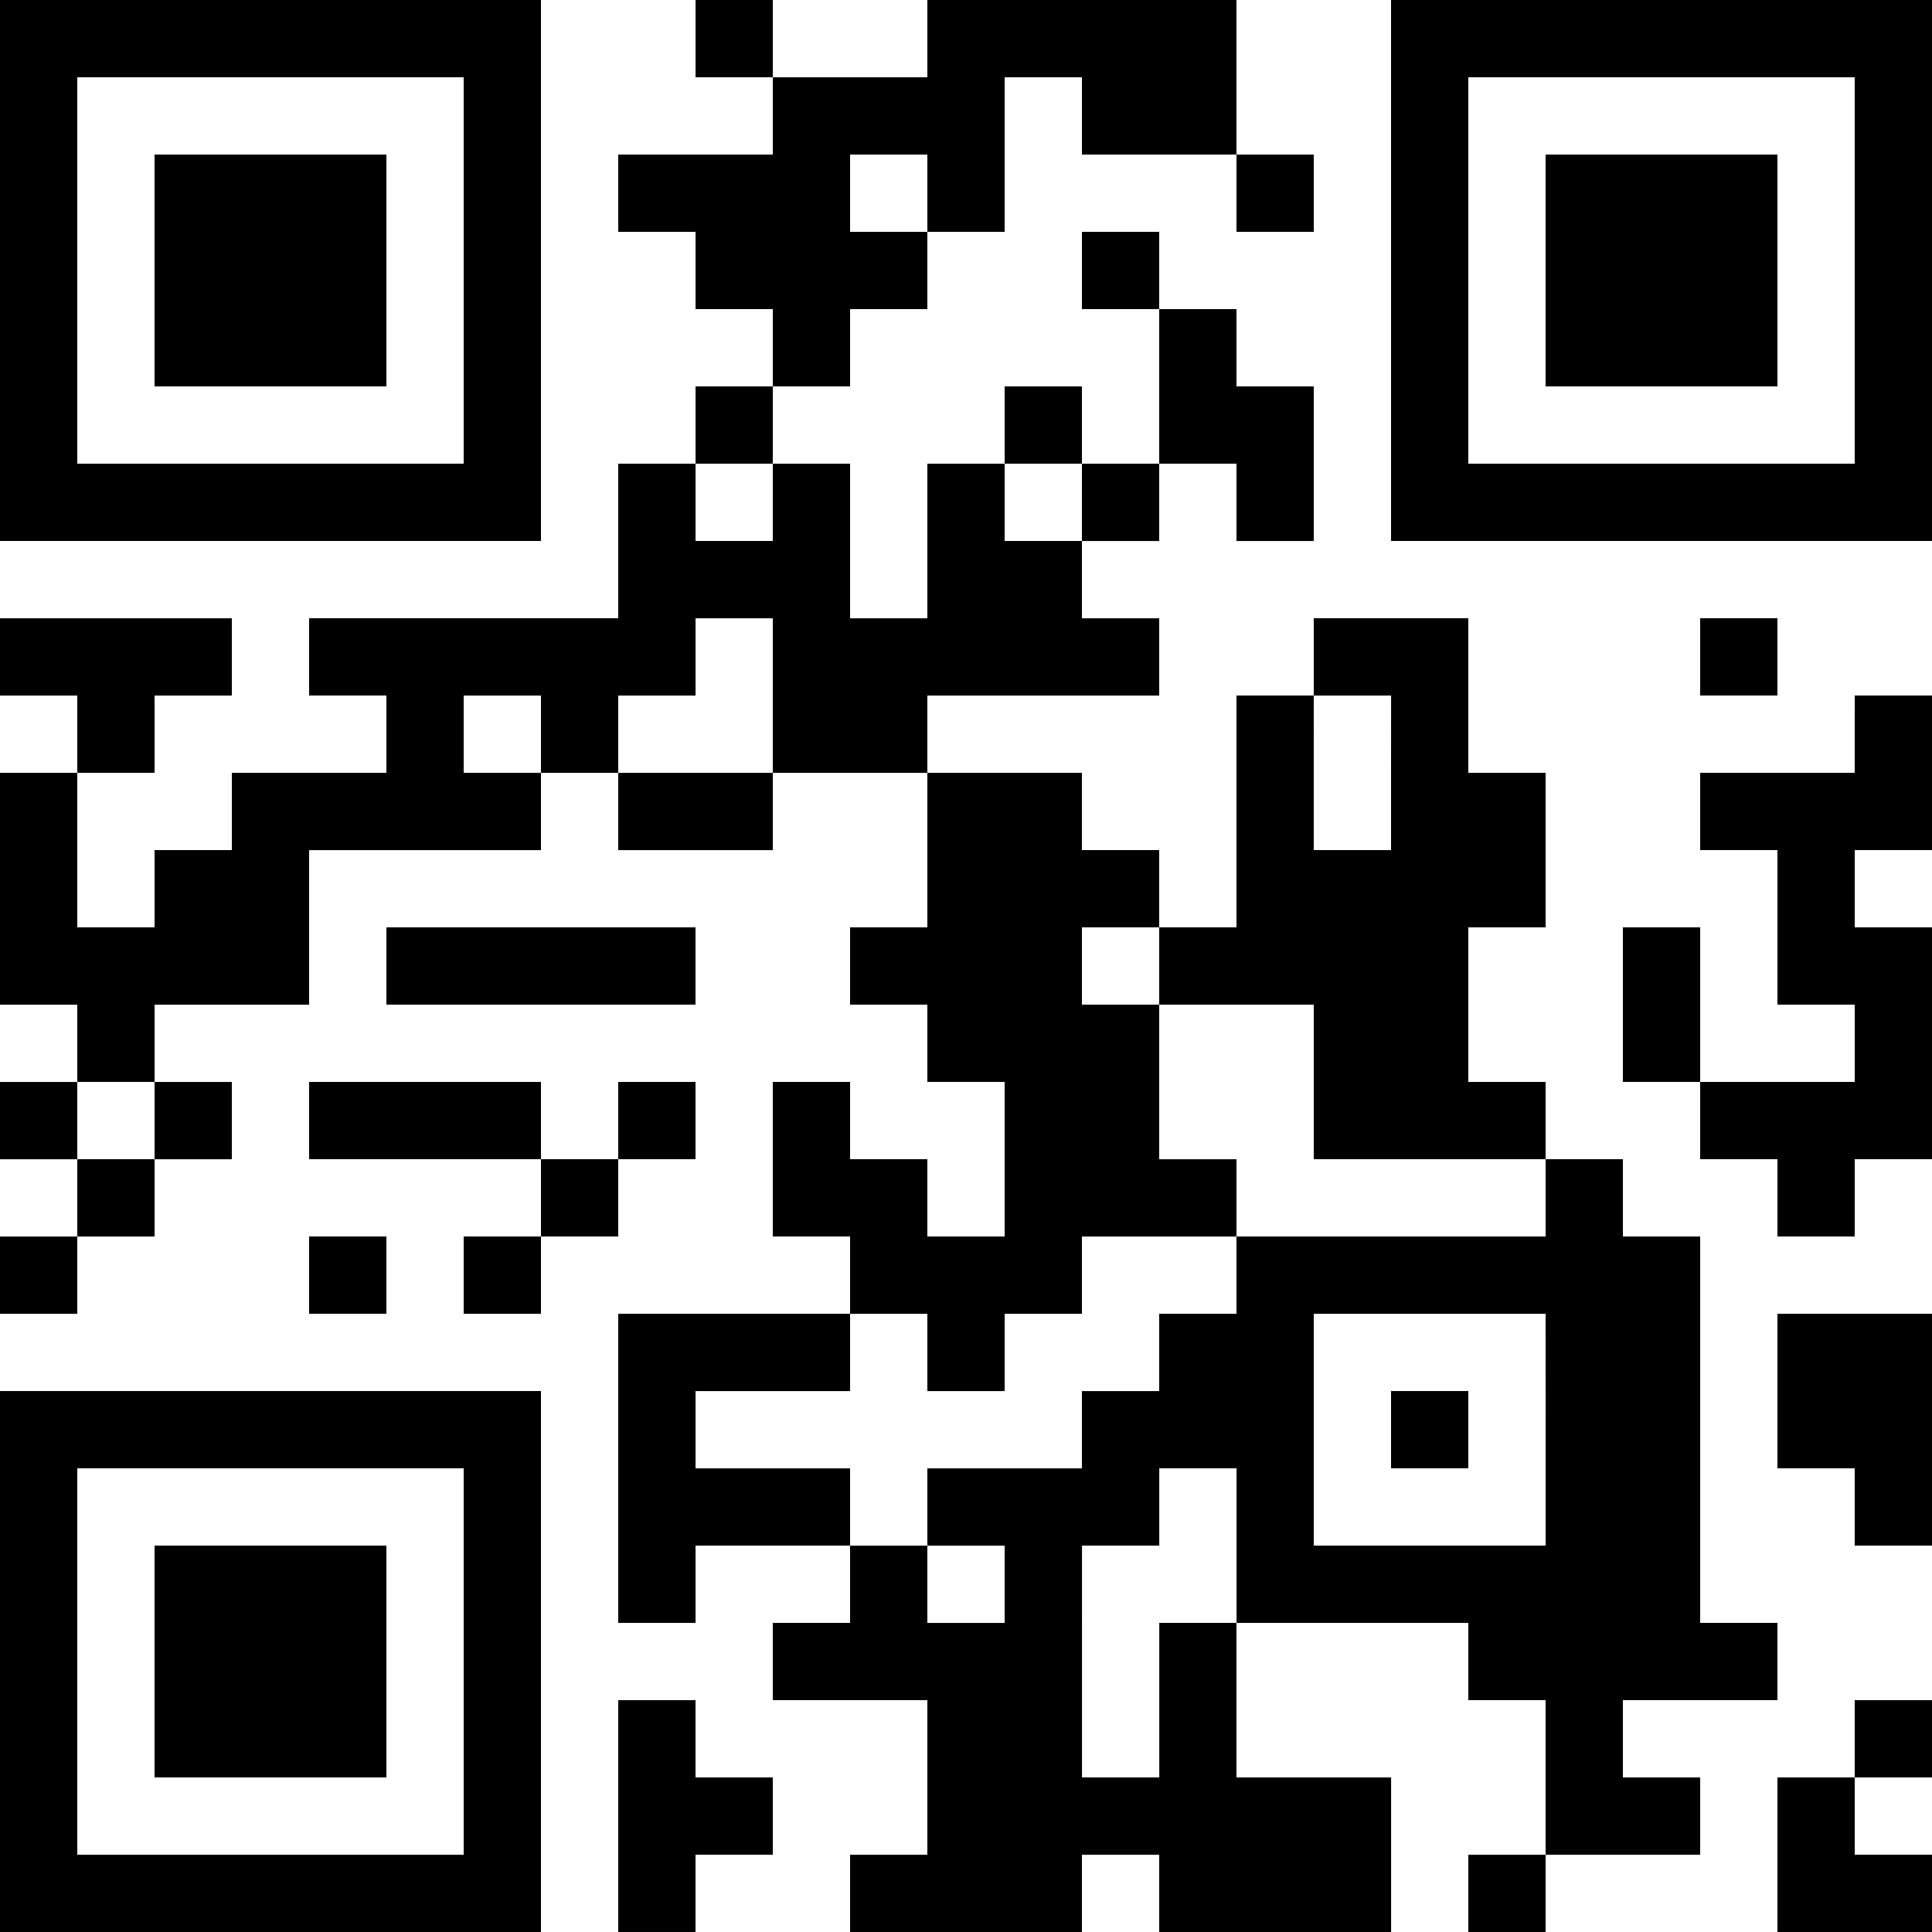 <svg xmlns="http://www.w3.org/2000/svg" width="147.771" height="147.771" viewBox="0 0 147.771 147.771"><path d="M18-147.312v20.688H59.376V-168H18Zm35.465,0v14.777H23.911v-29.554H53.465Z" transform="translate(-18 168)"/><path d="M30-147.134v8.866H47.733V-156H30Z" transform="translate(-18.178 167.822)"/><path d="M71.2-165.045v2.955h5.911v5.911H65.287v5.911H71.2v5.911h5.911v5.911H71.2v5.911H65.287v11.822H41.643v5.911h5.911v5.911H35.733v5.911H29.822v5.911H23.911v-11.822h5.911V-114.8h5.911v-5.911H18v5.911h5.911v5.911H18v17.733h5.911v5.911H18v5.911h5.911v5.911H18v5.911h5.911v-5.911h5.911v-5.911h5.911v-5.911H29.822v-5.911H41.643v-11.822H59.376v-5.911h5.911v5.911H77.108v-5.911H88.93V-97.07H83.019v5.911H88.93v5.911h5.911v11.822H88.93v-5.911H83.019v-5.911H77.108v11.822h5.911v5.911H65.287v23.643H71.2v-5.911H83.019v5.911H77.108v5.911H88.93V-26.14H83.019v5.911h17.733V-26.14h5.911v5.911H124.4V-32.051H112.573V-43.872h17.733v5.911h5.911V-26.14h-5.911v5.911h5.911V-26.14h11.822v-5.911h-5.911v-5.911h11.822v-5.911h-5.911V-73.427h-5.911v-5.911h-5.911v-5.911h-5.911V-97.07h5.911v-11.822h-5.911v-11.822H118.484v5.911h-5.911V-97.07h-5.911v-5.911h-5.911v-5.911H88.93V-114.8h17.733v-5.911h-5.911v-5.911h5.911v-5.911h5.911v5.911h5.911v-11.822h-5.911v-5.911h-5.911v-5.911h-5.911v5.911h5.911v11.822h-5.911v-5.911H94.841v5.911H88.93v11.822H83.019v-11.822H77.108v-5.911h5.911v-5.911H88.93v-5.911h5.911v-11.822h5.911v5.911h11.822v5.911h5.911v-5.911h-5.911V-168H88.93v5.911H77.108V-168H71.2ZM88.93-153.223v2.955H83.019v-5.911H88.93ZM77.108-129.58v2.955H71.2v-5.911h5.911Zm23.643,0v2.955H94.841v-5.911h5.911ZM77.108-114.8v5.911H65.287V-114.8H71.2v-5.911h5.911Zm-17.732,2.955v2.955H53.465V-114.8h5.911Zm65.019,2.955v5.911h-5.911V-114.8H124.4ZM106.663-94.115v2.955h11.822v11.822h17.733v5.911H112.573v5.911h-5.911V-61.6h-5.911v5.911H88.93v5.911h5.911v5.911H88.93v-5.911H83.019v-5.911H71.2V-61.6H83.019v-5.911H88.93V-61.6h5.911v-5.911h5.911v-5.911h11.822v-5.911h-5.911V-91.159h-5.911V-97.07h5.911ZM29.822-82.293v2.955H23.911v-5.911h5.911Zm106.4,23.643v8.866H118.484V-67.516h17.733Zm-23.643,8.866v5.911h-5.911v11.822h-5.911V-49.783h5.911v-5.911h5.911Z" transform="translate(-18 168)"/><path d="M126-57.045v2.955h5.911V-60H126Z" transform="translate(-19.605 166.395)"/><path d="M126-147.312v20.688h41.376V-168H126Zm35.465,0v14.777H131.911v-29.554h29.554Z" transform="translate(-19.605 168)"/><path d="M138-147.134v8.866h17.733V-156H138Z" transform="translate(-19.783 167.822)"/><path d="M150-117.045v2.955h5.911V-120H150Z" transform="translate(-19.962 167.287)"/><path d="M161.732-111.045v2.955H149.911v5.911h5.911v11.822h5.911v5.911H149.911V-96.267H144v11.822h5.911v5.911h5.911v5.911h5.911v-5.911h5.911V-96.267h-5.911v-5.911h5.911V-114h-5.911Z" transform="translate(-19.872 167.198)"/><path d="M48-93.045v2.955H71.643V-96H48Z" transform="translate(-18.446 166.93)"/><path d="M42-81.045v2.955H59.733v5.911H53.822v5.911h5.911v-5.911h5.911v-5.911h5.911V-84H65.643v5.911H59.733V-84H42Z" transform="translate(-18.357 166.752)"/><path d="M42-69.045v2.955h5.911V-72H42Z" transform="translate(-18.357 166.573)"/><path d="M156-60.089v5.911h5.911v5.911h5.911V-66H156Z" transform="translate(-20.051 166.484)"/><path d="M18-39.312v20.688H59.376V-60H18Zm35.465,0v14.777H23.911V-54.089H53.465Z" transform="translate(-18 166.395)"/><path d="M30-39.134v8.866H47.733V-48H30Z" transform="translate(-18.178 166.217)"/><path d="M66-27.134v8.866h5.911v-5.911h5.911v-5.911H71.911V-36H66Z" transform="translate(-18.713 166.038)"/><path d="M161.911-33.045v2.955H156v11.822h11.822v-5.911h-5.911v-5.911h5.911V-36h-5.911Z" transform="translate(-20.051 166.038)"/></svg>